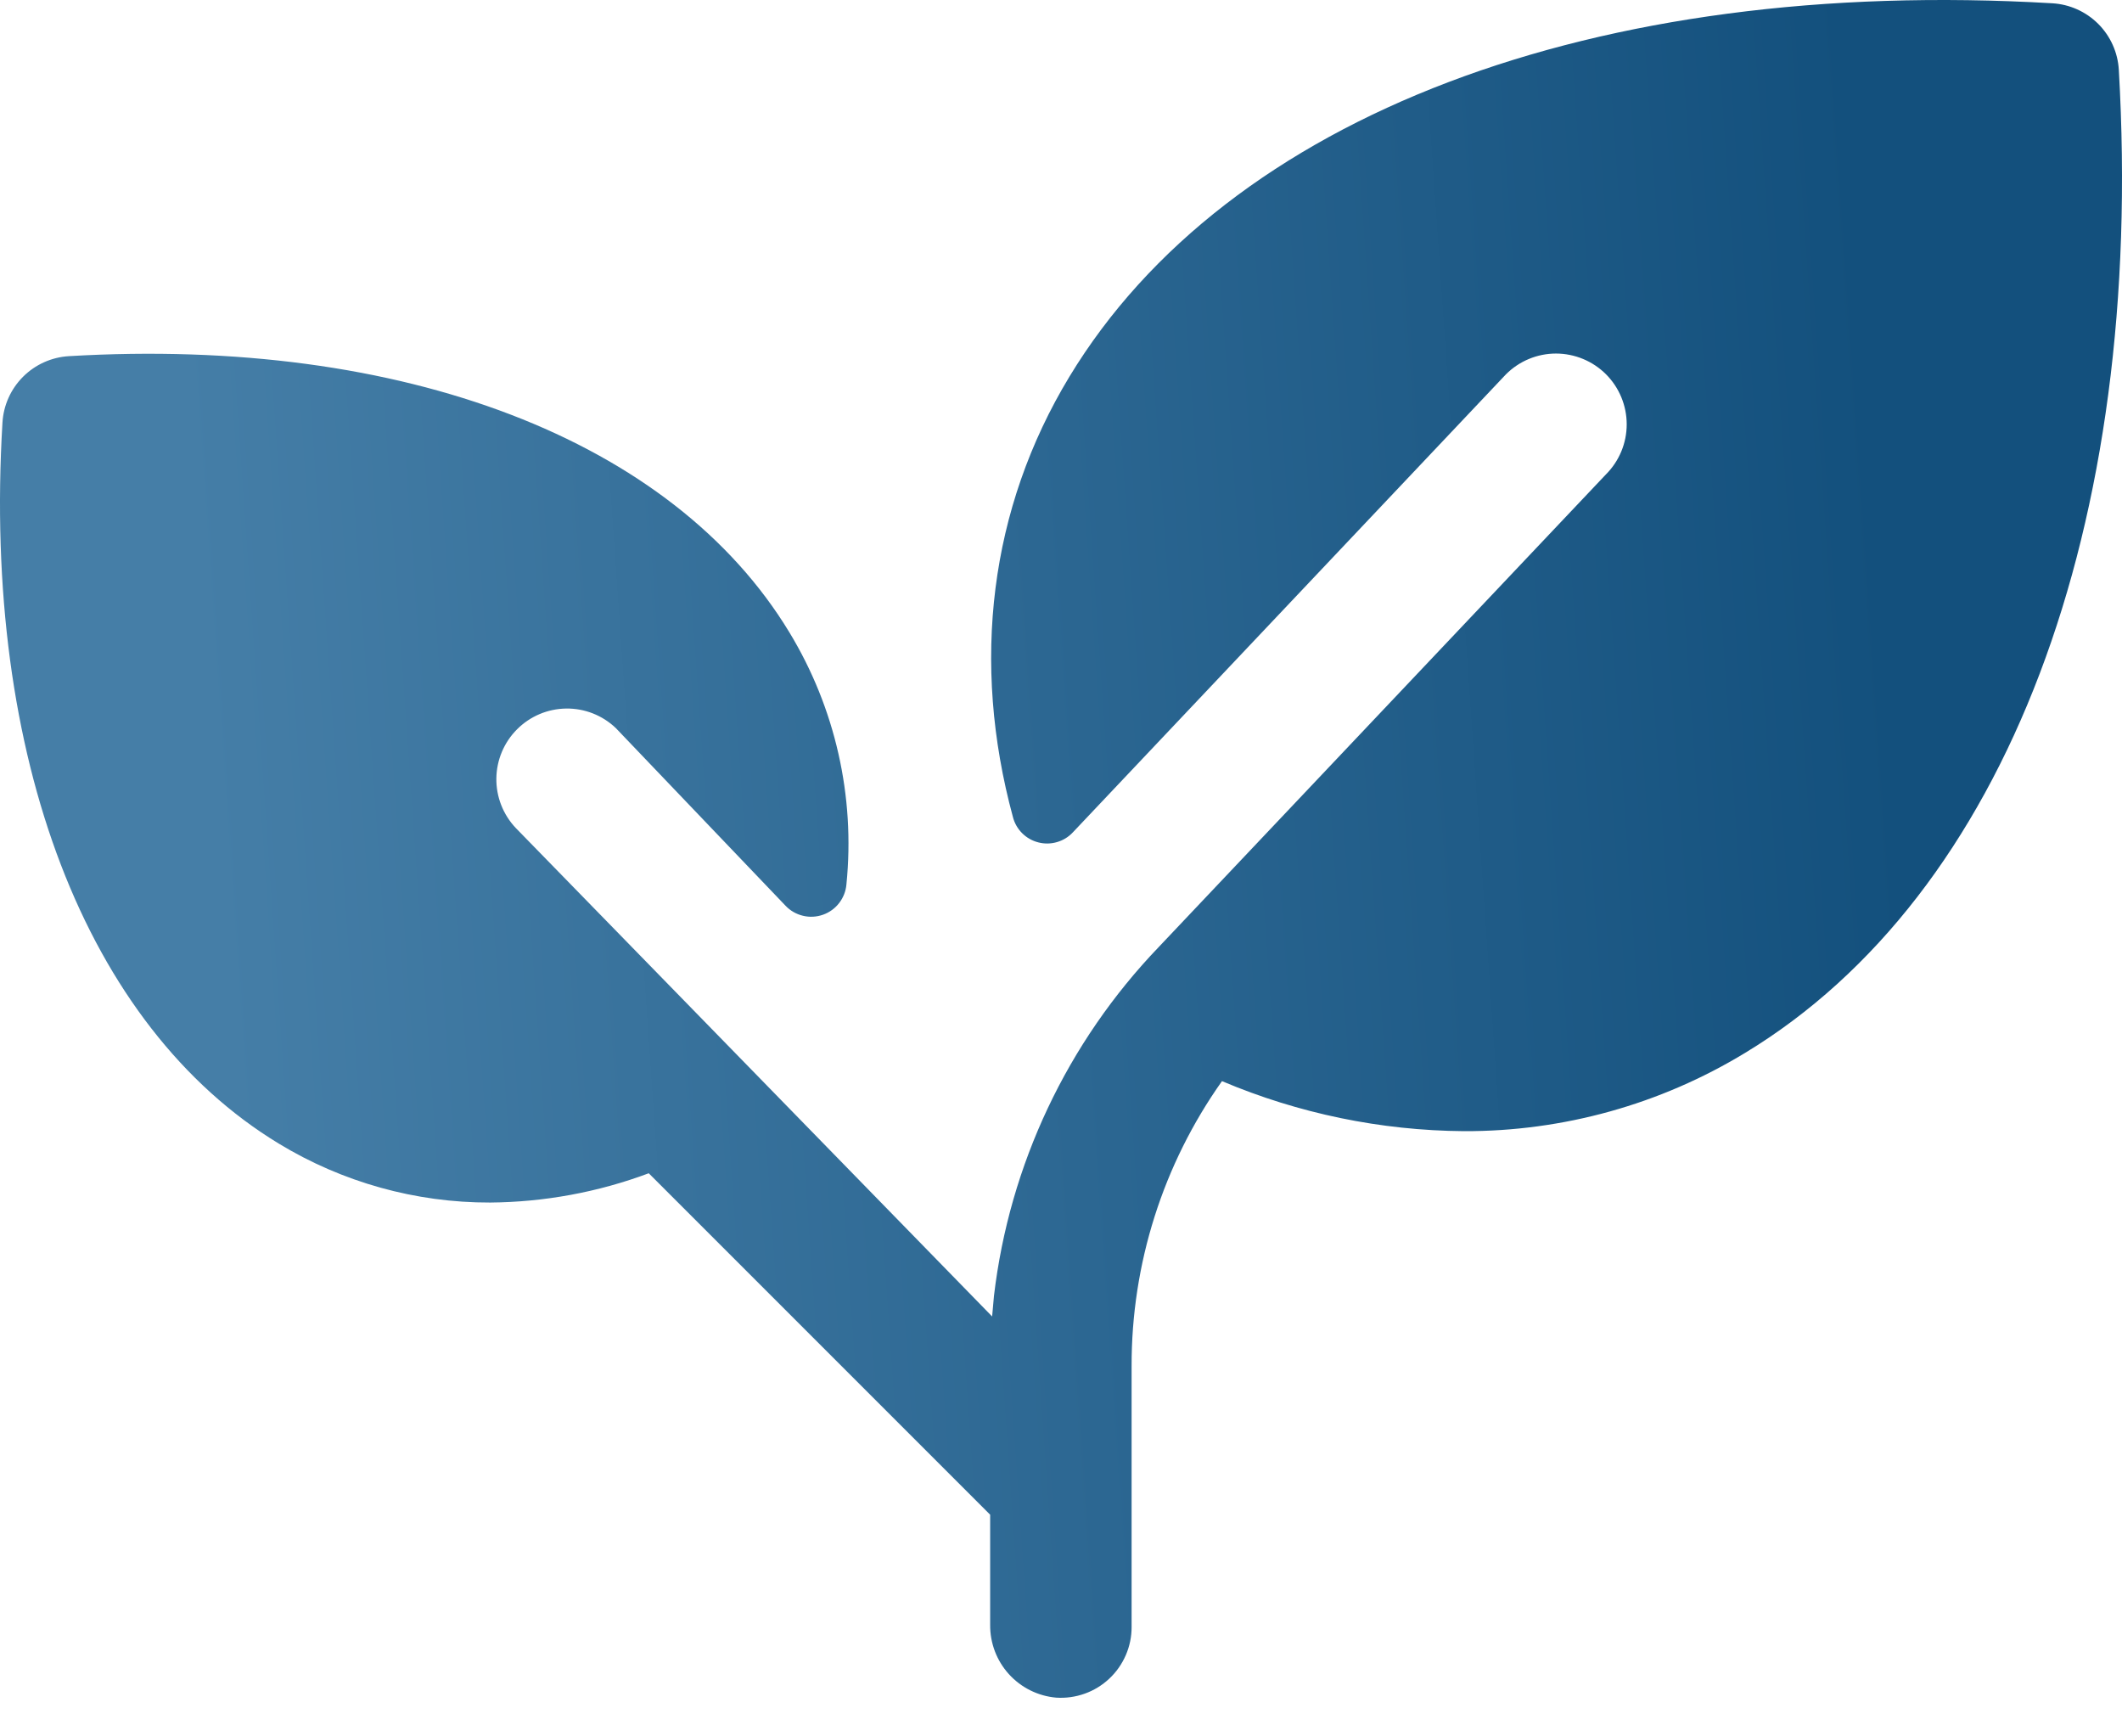 <svg xmlns="http://www.w3.org/2000/svg" width="44" height="36" viewBox="0 0 44 36" fill="none"><path id="Vector" d="M36.187 21.828C34.429 22.897 32.41 23.459 30.353 23.452C28.629 23.439 26.925 23.086 25.338 22.415C24.114 24.142 23.459 26.208 23.464 28.325V33.73C23.465 33.931 23.424 34.13 23.344 34.315C23.264 34.499 23.148 34.666 23.001 34.803C22.854 34.941 22.681 35.047 22.492 35.114C22.302 35.182 22.101 35.21 21.901 35.197C21.524 35.164 21.173 34.99 20.919 34.709C20.665 34.429 20.527 34.063 20.531 33.684V31.404L13.452 24.325C12.4 24.718 11.287 24.923 10.164 24.932C8.618 24.936 7.1 24.512 5.779 23.709C1.785 21.282 -0.365 15.697 0.051 8.762C0.072 8.403 0.224 8.065 0.478 7.811C0.732 7.557 1.071 7.405 1.429 7.384C8.364 6.975 13.949 9.118 16.369 13.112C17.319 14.678 17.734 16.51 17.551 18.333C17.54 18.474 17.487 18.609 17.401 18.721C17.315 18.833 17.198 18.918 17.064 18.965C16.93 19.012 16.786 19.02 16.648 18.986C16.511 18.953 16.385 18.881 16.288 18.778L12.768 15.094C12.491 14.83 12.122 14.685 11.74 14.69C11.357 14.695 10.992 14.849 10.722 15.12C10.451 15.39 10.297 15.756 10.292 16.138C10.287 16.52 10.432 16.89 10.695 17.167L20.572 27.294C20.583 27.151 20.596 27.009 20.61 26.867C20.931 24.148 22.131 21.609 24.027 19.634L33.3 9.835C33.575 9.56 33.73 9.187 33.73 8.798C33.73 8.409 33.576 8.036 33.301 7.76C33.026 7.485 32.653 7.331 32.264 7.33C31.875 7.33 31.502 7.485 31.227 7.76L22.245 17.258C22.155 17.354 22.042 17.423 21.916 17.459C21.79 17.496 21.657 17.498 21.53 17.465C21.403 17.433 21.287 17.367 21.194 17.274C21.102 17.182 21.035 17.066 21.003 16.939C20.134 13.735 20.517 10.546 22.176 7.807C25.449 2.403 33.068 -0.489 42.555 0.068C42.914 0.089 43.252 0.241 43.507 0.495C43.761 0.749 43.913 1.088 43.934 1.446C44.483 10.936 41.591 18.554 36.187 21.828Z" fill="url(#paint0_linear_2564_19938)"></path><defs><linearGradient id="paint0_linear_2564_19938" x1="4.755" y1="22.364" x2="40.989" y2="19.841" gradientUnits="userSpaceOnUse"><stop stop-color="#457EA7"></stop><stop offset="0.962" stop-color="#13507D"></stop></linearGradient></defs></svg>